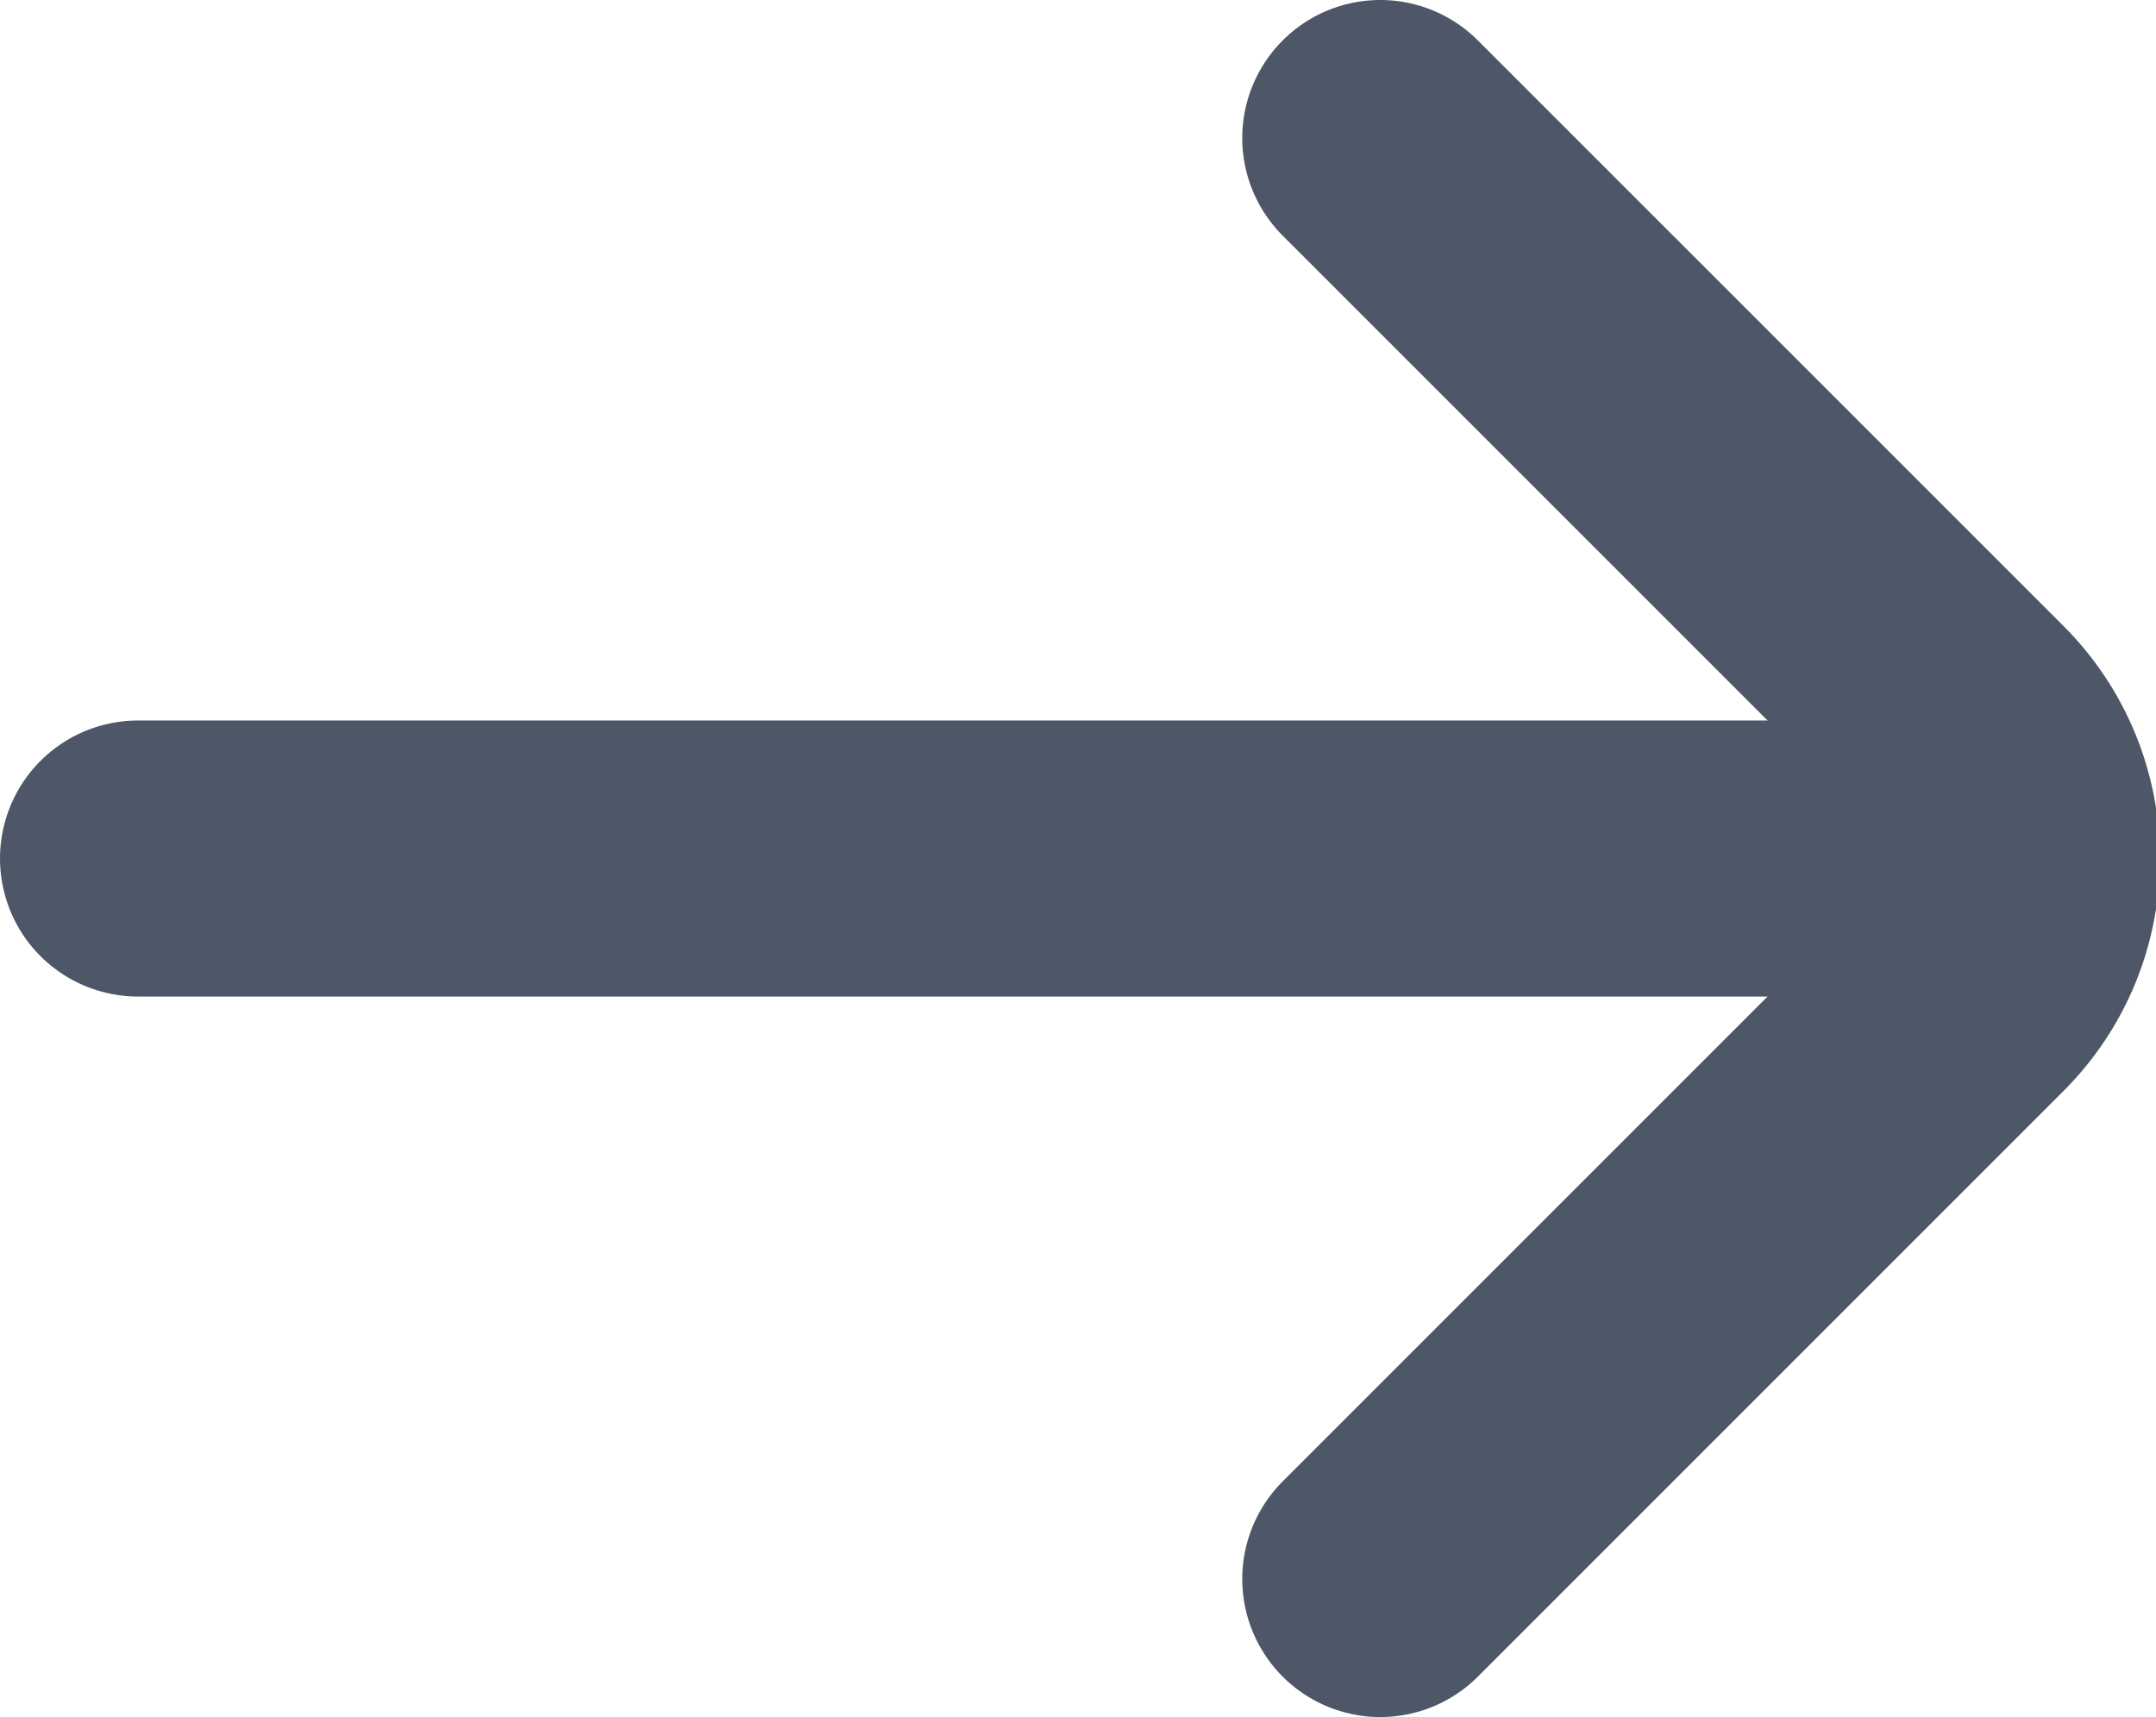 <svg xmlns="http://www.w3.org/2000/svg" id="Layer_1" data-name="Layer 1" viewBox="0 0 15.62 12.44">
    <defs>
        <style>
            .cls-1{fill:none;stroke:#4e5767;stroke-linecap:round;stroke-miterlimit:10;stroke-width:2px;}</style>
    </defs>
    <line class="cls-1" x1="1" y1="6.22" x2="14.62" y2="6.22"></line>
    <path class="cls-1" d="M10,1l4.25,4.25a1.38,1.38,0,0,1,0,1.94L10,11.44"></path>
</svg>